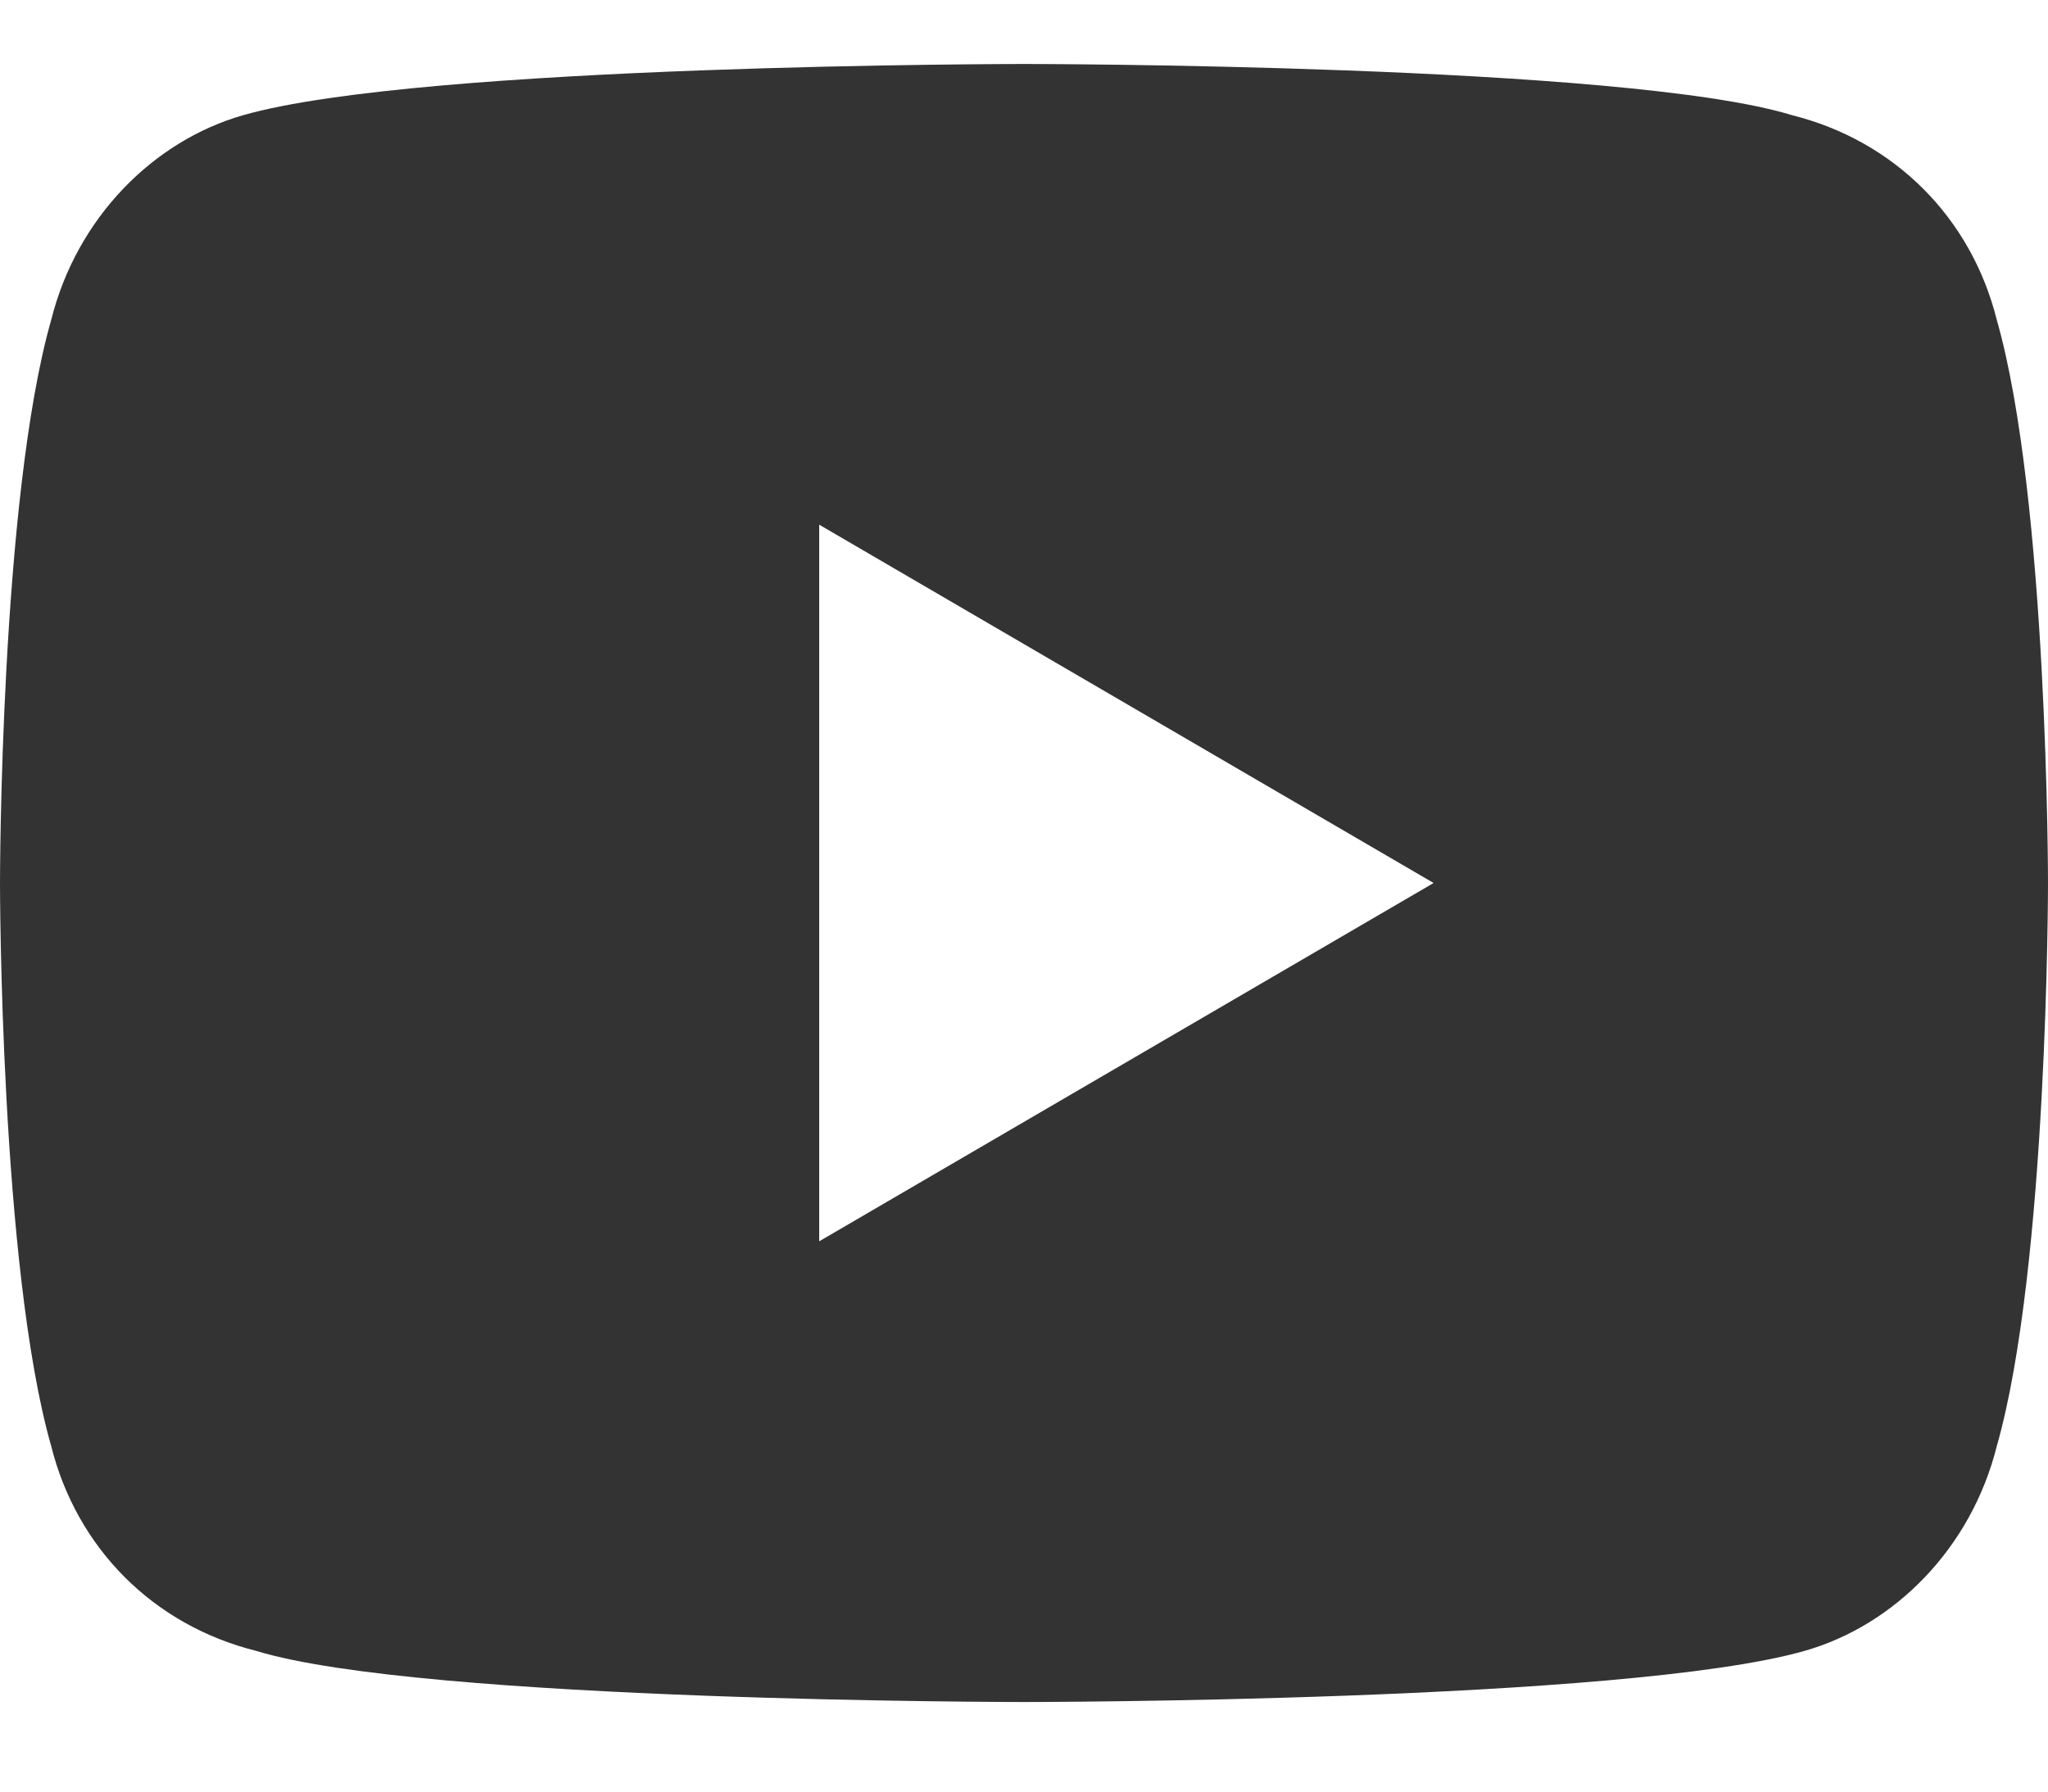 <svg width="16" height="14" viewBox="0 0 16 14" fill="none" xmlns="http://www.w3.org/2000/svg">
<g clip-path="url(#clip0_627_12084)">
<path d="M15.6 2.5C16 3.9 16 6.9 16 6.9C16 6.9 16 9.9 15.6 11.3C15.4 12.1 14.8 12.7 14.1 12.9C12.7 13.3 8 13.3 8 13.3C8 13.3 3.3 13.3 2 12.9C1.2 12.7 0.6 12.1 0.4 11.3C0 9.9 0 6.9 0 6.9C0 6.9 0 3.9 0.4 2.5C0.6 1.7 1.2 1.1 1.9 0.9C3.3 0.5 8 0.5 8 0.5C8 0.5 12.7 0.5 14 0.9C14.8 1.1 15.4 1.7 15.6 2.5ZM6.4 9.7L11.2 6.9L6.4 4.1V9.7Z" fill="#333333"/>
</g>
<defs>
<clipPath id="clip0_627_12084">
<rect width="16" height="13" fill="white" transform="translate(0 0.5)"/>
</clipPath>
</defs>
</svg>

